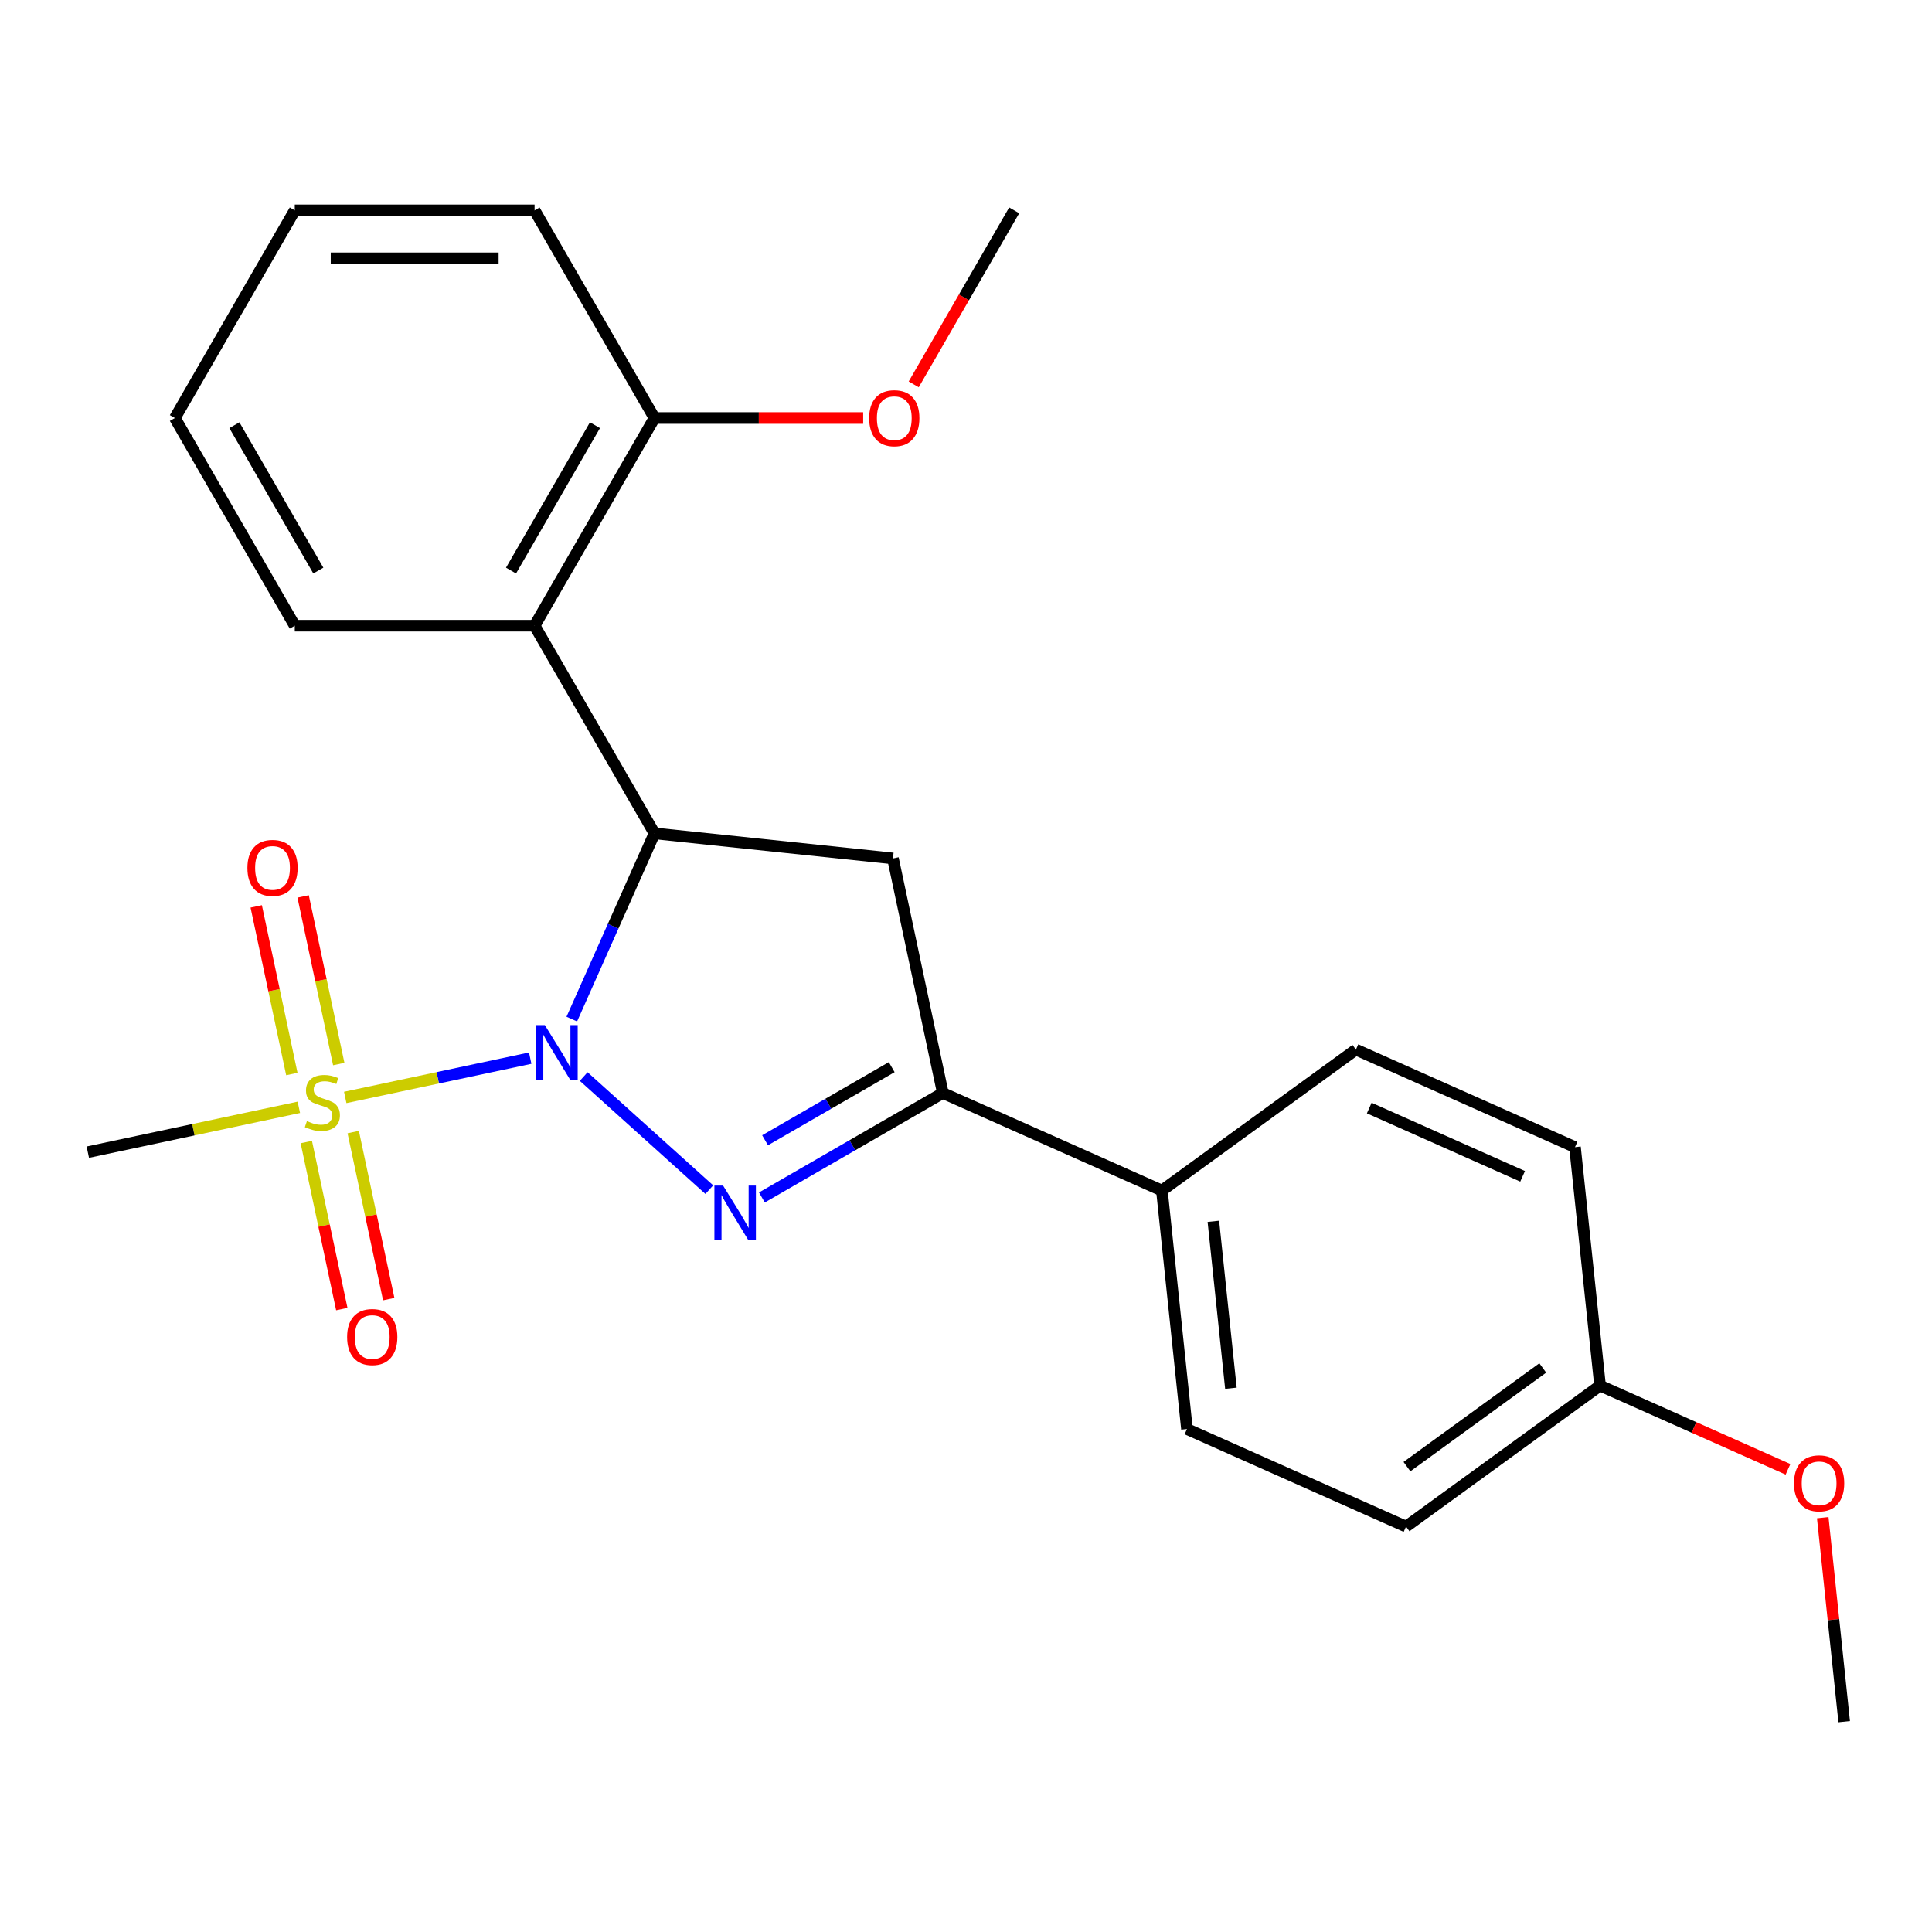 <?xml version='1.0' encoding='iso-8859-1'?>
<svg version='1.1' baseProfile='full'
              xmlns='http://www.w3.org/2000/svg'
                      xmlns:rdkit='http://www.rdkit.org/xml'
                      xmlns:xlink='http://www.w3.org/1999/xlink'
                  xml:space='preserve'
width='1000px' height='1000px' viewBox='0 0 1000 1000'>
<!-- END OF HEADER -->
<rect style='opacity:1.0;fill:#FFFFFF;stroke:none' width='1000' height='1000' x='0' y='0'> </rect>
<path class='bond-0' d='M 302.117,557.212 L 367.137,615.756' style='fill:none;fill-rule:evenodd;stroke:#0000FF;stroke-width:6px;stroke-linecap:butt;stroke-linejoin:miter;stroke-opacity:1' />
<path class='bond-1' d='M 274.431,547.69 L 226.562,557.865' style='fill:none;fill-rule:evenodd;stroke:#0000FF;stroke-width:6px;stroke-linecap:butt;stroke-linejoin:miter;stroke-opacity:1' />
<path class='bond-1' d='M 226.562,557.865 L 178.693,568.039' style='fill:none;fill-rule:evenodd;stroke:#CCCC00;stroke-width:6px;stroke-linecap:butt;stroke-linejoin:miter;stroke-opacity:1' />
<path class='bond-2' d='M 295.96,527.484 L 317.359,479.42' style='fill:none;fill-rule:evenodd;stroke:#0000FF;stroke-width:6px;stroke-linecap:butt;stroke-linejoin:miter;stroke-opacity:1' />
<path class='bond-2' d='M 317.359,479.42 L 338.759,431.356' style='fill:none;fill-rule:evenodd;stroke:#000000;stroke-width:6px;stroke-linecap:butt;stroke-linejoin:miter;stroke-opacity:1' />
<path class='bond-3' d='M 394.357,619.809 L 441.182,592.775' style='fill:none;fill-rule:evenodd;stroke:#0000FF;stroke-width:6px;stroke-linecap:butt;stroke-linejoin:miter;stroke-opacity:1' />
<path class='bond-3' d='M 441.182,592.775 L 488.007,565.74' style='fill:none;fill-rule:evenodd;stroke:#000000;stroke-width:6px;stroke-linecap:butt;stroke-linejoin:miter;stroke-opacity:1' />
<path class='bond-3' d='M 395.993,590.2 L 428.77,571.276' style='fill:none;fill-rule:evenodd;stroke:#0000FF;stroke-width:6px;stroke-linecap:butt;stroke-linejoin:miter;stroke-opacity:1' />
<path class='bond-3' d='M 428.77,571.276 L 461.547,552.352' style='fill:none;fill-rule:evenodd;stroke:#000000;stroke-width:6px;stroke-linecap:butt;stroke-linejoin:miter;stroke-opacity:1' />
<path class='bond-6' d='M 175.344,550.75 L 166.123,507.368' style='fill:none;fill-rule:evenodd;stroke:#CCCC00;stroke-width:6px;stroke-linecap:butt;stroke-linejoin:miter;stroke-opacity:1' />
<path class='bond-6' d='M 166.123,507.368 L 156.902,463.986' style='fill:none;fill-rule:evenodd;stroke:#FF0000;stroke-width:6px;stroke-linecap:butt;stroke-linejoin:miter;stroke-opacity:1' />
<path class='bond-6' d='M 151.062,555.911 L 141.841,512.53' style='fill:none;fill-rule:evenodd;stroke:#CCCC00;stroke-width:6px;stroke-linecap:butt;stroke-linejoin:miter;stroke-opacity:1' />
<path class='bond-6' d='M 141.841,512.53 L 132.62,469.148' style='fill:none;fill-rule:evenodd;stroke:#FF0000;stroke-width:6px;stroke-linecap:butt;stroke-linejoin:miter;stroke-opacity:1' />
<path class='bond-7' d='M 158.546,591.117 L 167.735,634.349' style='fill:none;fill-rule:evenodd;stroke:#CCCC00;stroke-width:6px;stroke-linecap:butt;stroke-linejoin:miter;stroke-opacity:1' />
<path class='bond-7' d='M 167.735,634.349 L 176.924,677.581' style='fill:none;fill-rule:evenodd;stroke:#FF0000;stroke-width:6px;stroke-linecap:butt;stroke-linejoin:miter;stroke-opacity:1' />
<path class='bond-7' d='M 182.827,585.956 L 192.017,629.188' style='fill:none;fill-rule:evenodd;stroke:#CCCC00;stroke-width:6px;stroke-linecap:butt;stroke-linejoin:miter;stroke-opacity:1' />
<path class='bond-7' d='M 192.017,629.188 L 201.206,672.419' style='fill:none;fill-rule:evenodd;stroke:#FF0000;stroke-width:6px;stroke-linecap:butt;stroke-linejoin:miter;stroke-opacity:1' />
<path class='bond-12' d='M 154.681,573.143 L 100.068,584.752' style='fill:none;fill-rule:evenodd;stroke:#CCCC00;stroke-width:6px;stroke-linecap:butt;stroke-linejoin:miter;stroke-opacity:1' />
<path class='bond-12' d='M 100.068,584.752 L 45.455,596.36' style='fill:none;fill-rule:evenodd;stroke:#000000;stroke-width:6px;stroke-linecap:butt;stroke-linejoin:miter;stroke-opacity:1' />
<path class='bond-4' d='M 338.759,431.356 L 462.201,444.331' style='fill:none;fill-rule:evenodd;stroke:#000000;stroke-width:6px;stroke-linecap:butt;stroke-linejoin:miter;stroke-opacity:1' />
<path class='bond-5' d='M 338.759,431.356 L 276.698,323.864' style='fill:none;fill-rule:evenodd;stroke:#000000;stroke-width:6px;stroke-linecap:butt;stroke-linejoin:miter;stroke-opacity:1' />
<path class='bond-8' d='M 488.007,565.74 L 601.398,616.225' style='fill:none;fill-rule:evenodd;stroke:#000000;stroke-width:6px;stroke-linecap:butt;stroke-linejoin:miter;stroke-opacity:1' />
<path class='bond-24' d='M 488.007,565.74 L 462.201,444.331' style='fill:none;fill-rule:evenodd;stroke:#000000;stroke-width:6px;stroke-linecap:butt;stroke-linejoin:miter;stroke-opacity:1' />
<path class='bond-9' d='M 276.698,323.864 L 338.759,216.371' style='fill:none;fill-rule:evenodd;stroke:#000000;stroke-width:6px;stroke-linecap:butt;stroke-linejoin:miter;stroke-opacity:1' />
<path class='bond-9' d='M 264.508,295.327 L 307.951,220.083' style='fill:none;fill-rule:evenodd;stroke:#000000;stroke-width:6px;stroke-linecap:butt;stroke-linejoin:miter;stroke-opacity:1' />
<path class='bond-17' d='M 276.698,323.864 L 152.576,323.864' style='fill:none;fill-rule:evenodd;stroke:#000000;stroke-width:6px;stroke-linecap:butt;stroke-linejoin:miter;stroke-opacity:1' />
<path class='bond-10' d='M 601.398,616.225 L 614.372,739.667' style='fill:none;fill-rule:evenodd;stroke:#000000;stroke-width:6px;stroke-linecap:butt;stroke-linejoin:miter;stroke-opacity:1' />
<path class='bond-10' d='M 628.033,632.147 L 637.115,718.556' style='fill:none;fill-rule:evenodd;stroke:#000000;stroke-width:6px;stroke-linecap:butt;stroke-linejoin:miter;stroke-opacity:1' />
<path class='bond-11' d='M 601.398,616.225 L 701.815,543.268' style='fill:none;fill-rule:evenodd;stroke:#000000;stroke-width:6px;stroke-linecap:butt;stroke-linejoin:miter;stroke-opacity:1' />
<path class='bond-16' d='M 338.759,216.371 L 392.768,216.371' style='fill:none;fill-rule:evenodd;stroke:#000000;stroke-width:6px;stroke-linecap:butt;stroke-linejoin:miter;stroke-opacity:1' />
<path class='bond-16' d='M 392.768,216.371 L 446.778,216.371' style='fill:none;fill-rule:evenodd;stroke:#FF0000;stroke-width:6px;stroke-linecap:butt;stroke-linejoin:miter;stroke-opacity:1' />
<path class='bond-19' d='M 338.759,216.371 L 276.698,108.878' style='fill:none;fill-rule:evenodd;stroke:#000000;stroke-width:6px;stroke-linecap:butt;stroke-linejoin:miter;stroke-opacity:1' />
<path class='bond-15' d='M 614.372,739.667 L 727.763,790.152' style='fill:none;fill-rule:evenodd;stroke:#000000;stroke-width:6px;stroke-linecap:butt;stroke-linejoin:miter;stroke-opacity:1' />
<path class='bond-14' d='M 701.815,543.268 L 815.206,593.753' style='fill:none;fill-rule:evenodd;stroke:#000000;stroke-width:6px;stroke-linecap:butt;stroke-linejoin:miter;stroke-opacity:1' />
<path class='bond-14' d='M 708.726,573.519 L 788.1,608.858' style='fill:none;fill-rule:evenodd;stroke:#000000;stroke-width:6px;stroke-linecap:butt;stroke-linejoin:miter;stroke-opacity:1' />
<path class='bond-13' d='M 828.18,717.195 L 815.206,593.753' style='fill:none;fill-rule:evenodd;stroke:#000000;stroke-width:6px;stroke-linecap:butt;stroke-linejoin:miter;stroke-opacity:1' />
<path class='bond-18' d='M 828.18,717.195 L 876.824,738.853' style='fill:none;fill-rule:evenodd;stroke:#000000;stroke-width:6px;stroke-linecap:butt;stroke-linejoin:miter;stroke-opacity:1' />
<path class='bond-18' d='M 876.824,738.853 L 925.468,760.51' style='fill:none;fill-rule:evenodd;stroke:#FF0000;stroke-width:6px;stroke-linecap:butt;stroke-linejoin:miter;stroke-opacity:1' />
<path class='bond-26' d='M 828.18,717.195 L 727.763,790.152' style='fill:none;fill-rule:evenodd;stroke:#000000;stroke-width:6px;stroke-linecap:butt;stroke-linejoin:miter;stroke-opacity:1' />
<path class='bond-26' d='M 798.526,708.055 L 728.234,759.125' style='fill:none;fill-rule:evenodd;stroke:#000000;stroke-width:6px;stroke-linecap:butt;stroke-linejoin:miter;stroke-opacity:1' />
<path class='bond-20' d='M 472.94,198.948 L 498.941,153.913' style='fill:none;fill-rule:evenodd;stroke:#FF0000;stroke-width:6px;stroke-linecap:butt;stroke-linejoin:miter;stroke-opacity:1' />
<path class='bond-20' d='M 498.941,153.913 L 524.942,108.878' style='fill:none;fill-rule:evenodd;stroke:#000000;stroke-width:6px;stroke-linecap:butt;stroke-linejoin:miter;stroke-opacity:1' />
<path class='bond-22' d='M 152.576,323.864 L 90.515,216.371' style='fill:none;fill-rule:evenodd;stroke:#000000;stroke-width:6px;stroke-linecap:butt;stroke-linejoin:miter;stroke-opacity:1' />
<path class='bond-22' d='M 164.765,295.327 L 121.322,220.083' style='fill:none;fill-rule:evenodd;stroke:#000000;stroke-width:6px;stroke-linecap:butt;stroke-linejoin:miter;stroke-opacity:1' />
<path class='bond-21' d='M 943.449,785.543 L 948.997,838.332' style='fill:none;fill-rule:evenodd;stroke:#FF0000;stroke-width:6px;stroke-linecap:butt;stroke-linejoin:miter;stroke-opacity:1' />
<path class='bond-21' d='M 948.997,838.332 L 954.545,891.122' style='fill:none;fill-rule:evenodd;stroke:#000000;stroke-width:6px;stroke-linecap:butt;stroke-linejoin:miter;stroke-opacity:1' />
<path class='bond-25' d='M 276.698,108.878 L 152.576,108.878' style='fill:none;fill-rule:evenodd;stroke:#000000;stroke-width:6px;stroke-linecap:butt;stroke-linejoin:miter;stroke-opacity:1' />
<path class='bond-25' d='M 258.079,133.702 L 171.194,133.702' style='fill:none;fill-rule:evenodd;stroke:#000000;stroke-width:6px;stroke-linecap:butt;stroke-linejoin:miter;stroke-opacity:1' />
<path class='bond-23' d='M 90.515,216.371 L 152.576,108.878' style='fill:none;fill-rule:evenodd;stroke:#000000;stroke-width:6px;stroke-linecap:butt;stroke-linejoin:miter;stroke-opacity:1' />
<path  class='atom-0' d='M 282.014 530.587
L 291.294 545.587
Q 292.214 547.067, 293.694 549.747
Q 295.174 552.427, 295.254 552.587
L 295.254 530.587
L 299.014 530.587
L 299.014 558.907
L 295.134 558.907
L 285.174 542.507
Q 284.014 540.587, 282.774 538.387
Q 281.574 536.187, 281.214 535.507
L 281.214 558.907
L 277.534 558.907
L 277.534 530.587
L 282.014 530.587
' fill='#0000FF'/>
<path  class='atom-1' d='M 374.254 613.641
L 383.534 628.641
Q 384.454 630.121, 385.934 632.801
Q 387.414 635.481, 387.494 635.641
L 387.494 613.641
L 391.254 613.641
L 391.254 641.961
L 387.374 641.961
L 377.414 625.561
Q 376.254 623.641, 375.014 621.441
Q 373.814 619.241, 373.454 618.561
L 373.454 641.961
L 369.774 641.961
L 369.774 613.641
L 374.254 613.641
' fill='#0000FF'/>
<path  class='atom-2' d='M 158.864 580.274
Q 159.184 580.394, 160.504 580.954
Q 161.824 581.514, 163.264 581.874
Q 164.744 582.194, 166.184 582.194
Q 168.864 582.194, 170.424 580.914
Q 171.984 579.594, 171.984 577.314
Q 171.984 575.754, 171.184 574.794
Q 170.424 573.834, 169.224 573.314
Q 168.024 572.794, 166.024 572.194
Q 163.504 571.434, 161.984 570.714
Q 160.504 569.994, 159.424 568.474
Q 158.384 566.954, 158.384 564.394
Q 158.384 560.834, 160.784 558.634
Q 163.224 556.434, 168.024 556.434
Q 171.304 556.434, 175.024 557.994
L 174.104 561.074
Q 170.704 559.674, 168.144 559.674
Q 165.384 559.674, 163.864 560.834
Q 162.344 561.954, 162.384 563.914
Q 162.384 565.434, 163.144 566.354
Q 163.944 567.274, 165.064 567.794
Q 166.224 568.314, 168.144 568.914
Q 170.704 569.714, 172.224 570.514
Q 173.744 571.314, 174.824 572.954
Q 175.944 574.554, 175.944 577.314
Q 175.944 581.234, 173.304 583.354
Q 170.704 585.434, 166.344 585.434
Q 163.824 585.434, 161.904 584.874
Q 160.024 584.354, 157.784 583.434
L 158.864 580.274
' fill='#CCCC00'/>
<path  class='atom-7' d='M 128.058 449.224
Q 128.058 442.424, 131.418 438.624
Q 134.778 434.824, 141.058 434.824
Q 147.338 434.824, 150.698 438.624
Q 154.058 442.424, 154.058 449.224
Q 154.058 456.104, 150.658 460.024
Q 147.258 463.904, 141.058 463.904
Q 134.818 463.904, 131.418 460.024
Q 128.058 456.144, 128.058 449.224
M 141.058 460.704
Q 145.378 460.704, 147.698 457.824
Q 150.058 454.904, 150.058 449.224
Q 150.058 443.664, 147.698 440.864
Q 145.378 438.024, 141.058 438.024
Q 136.738 438.024, 134.378 440.824
Q 132.058 443.624, 132.058 449.224
Q 132.058 454.944, 134.378 457.824
Q 136.738 460.704, 141.058 460.704
' fill='#FF0000'/>
<path  class='atom-8' d='M 179.671 692.043
Q 179.671 685.243, 183.031 681.443
Q 186.391 677.643, 192.671 677.643
Q 198.951 677.643, 202.311 681.443
Q 205.671 685.243, 205.671 692.043
Q 205.671 698.923, 202.271 702.843
Q 198.871 706.723, 192.671 706.723
Q 186.431 706.723, 183.031 702.843
Q 179.671 698.963, 179.671 692.043
M 192.671 703.523
Q 196.991 703.523, 199.311 700.643
Q 201.671 697.723, 201.671 692.043
Q 201.671 686.483, 199.311 683.683
Q 196.991 680.843, 192.671 680.843
Q 188.351 680.843, 185.991 683.643
Q 183.671 686.443, 183.671 692.043
Q 183.671 697.763, 185.991 700.643
Q 188.351 703.523, 192.671 703.523
' fill='#FF0000'/>
<path  class='atom-17' d='M 449.881 216.451
Q 449.881 209.651, 453.241 205.851
Q 456.601 202.051, 462.881 202.051
Q 469.161 202.051, 472.521 205.851
Q 475.881 209.651, 475.881 216.451
Q 475.881 223.331, 472.481 227.251
Q 469.081 231.131, 462.881 231.131
Q 456.641 231.131, 453.241 227.251
Q 449.881 223.371, 449.881 216.451
M 462.881 227.931
Q 467.201 227.931, 469.521 225.051
Q 471.881 222.131, 471.881 216.451
Q 471.881 210.891, 469.521 208.091
Q 467.201 205.251, 462.881 205.251
Q 458.561 205.251, 456.201 208.051
Q 453.881 210.851, 453.881 216.451
Q 453.881 222.171, 456.201 225.051
Q 458.561 227.931, 462.881 227.931
' fill='#FF0000'/>
<path  class='atom-19' d='M 928.571 767.76
Q 928.571 760.96, 931.931 757.16
Q 935.291 753.36, 941.571 753.36
Q 947.851 753.36, 951.211 757.16
Q 954.571 760.96, 954.571 767.76
Q 954.571 774.64, 951.171 778.56
Q 947.771 782.44, 941.571 782.44
Q 935.331 782.44, 931.931 778.56
Q 928.571 774.68, 928.571 767.76
M 941.571 779.24
Q 945.891 779.24, 948.211 776.36
Q 950.571 773.44, 950.571 767.76
Q 950.571 762.2, 948.211 759.4
Q 945.891 756.56, 941.571 756.56
Q 937.251 756.56, 934.891 759.36
Q 932.571 762.16, 932.571 767.76
Q 932.571 773.48, 934.891 776.36
Q 937.251 779.24, 941.571 779.24
' fill='#FF0000'/>
</svg>

